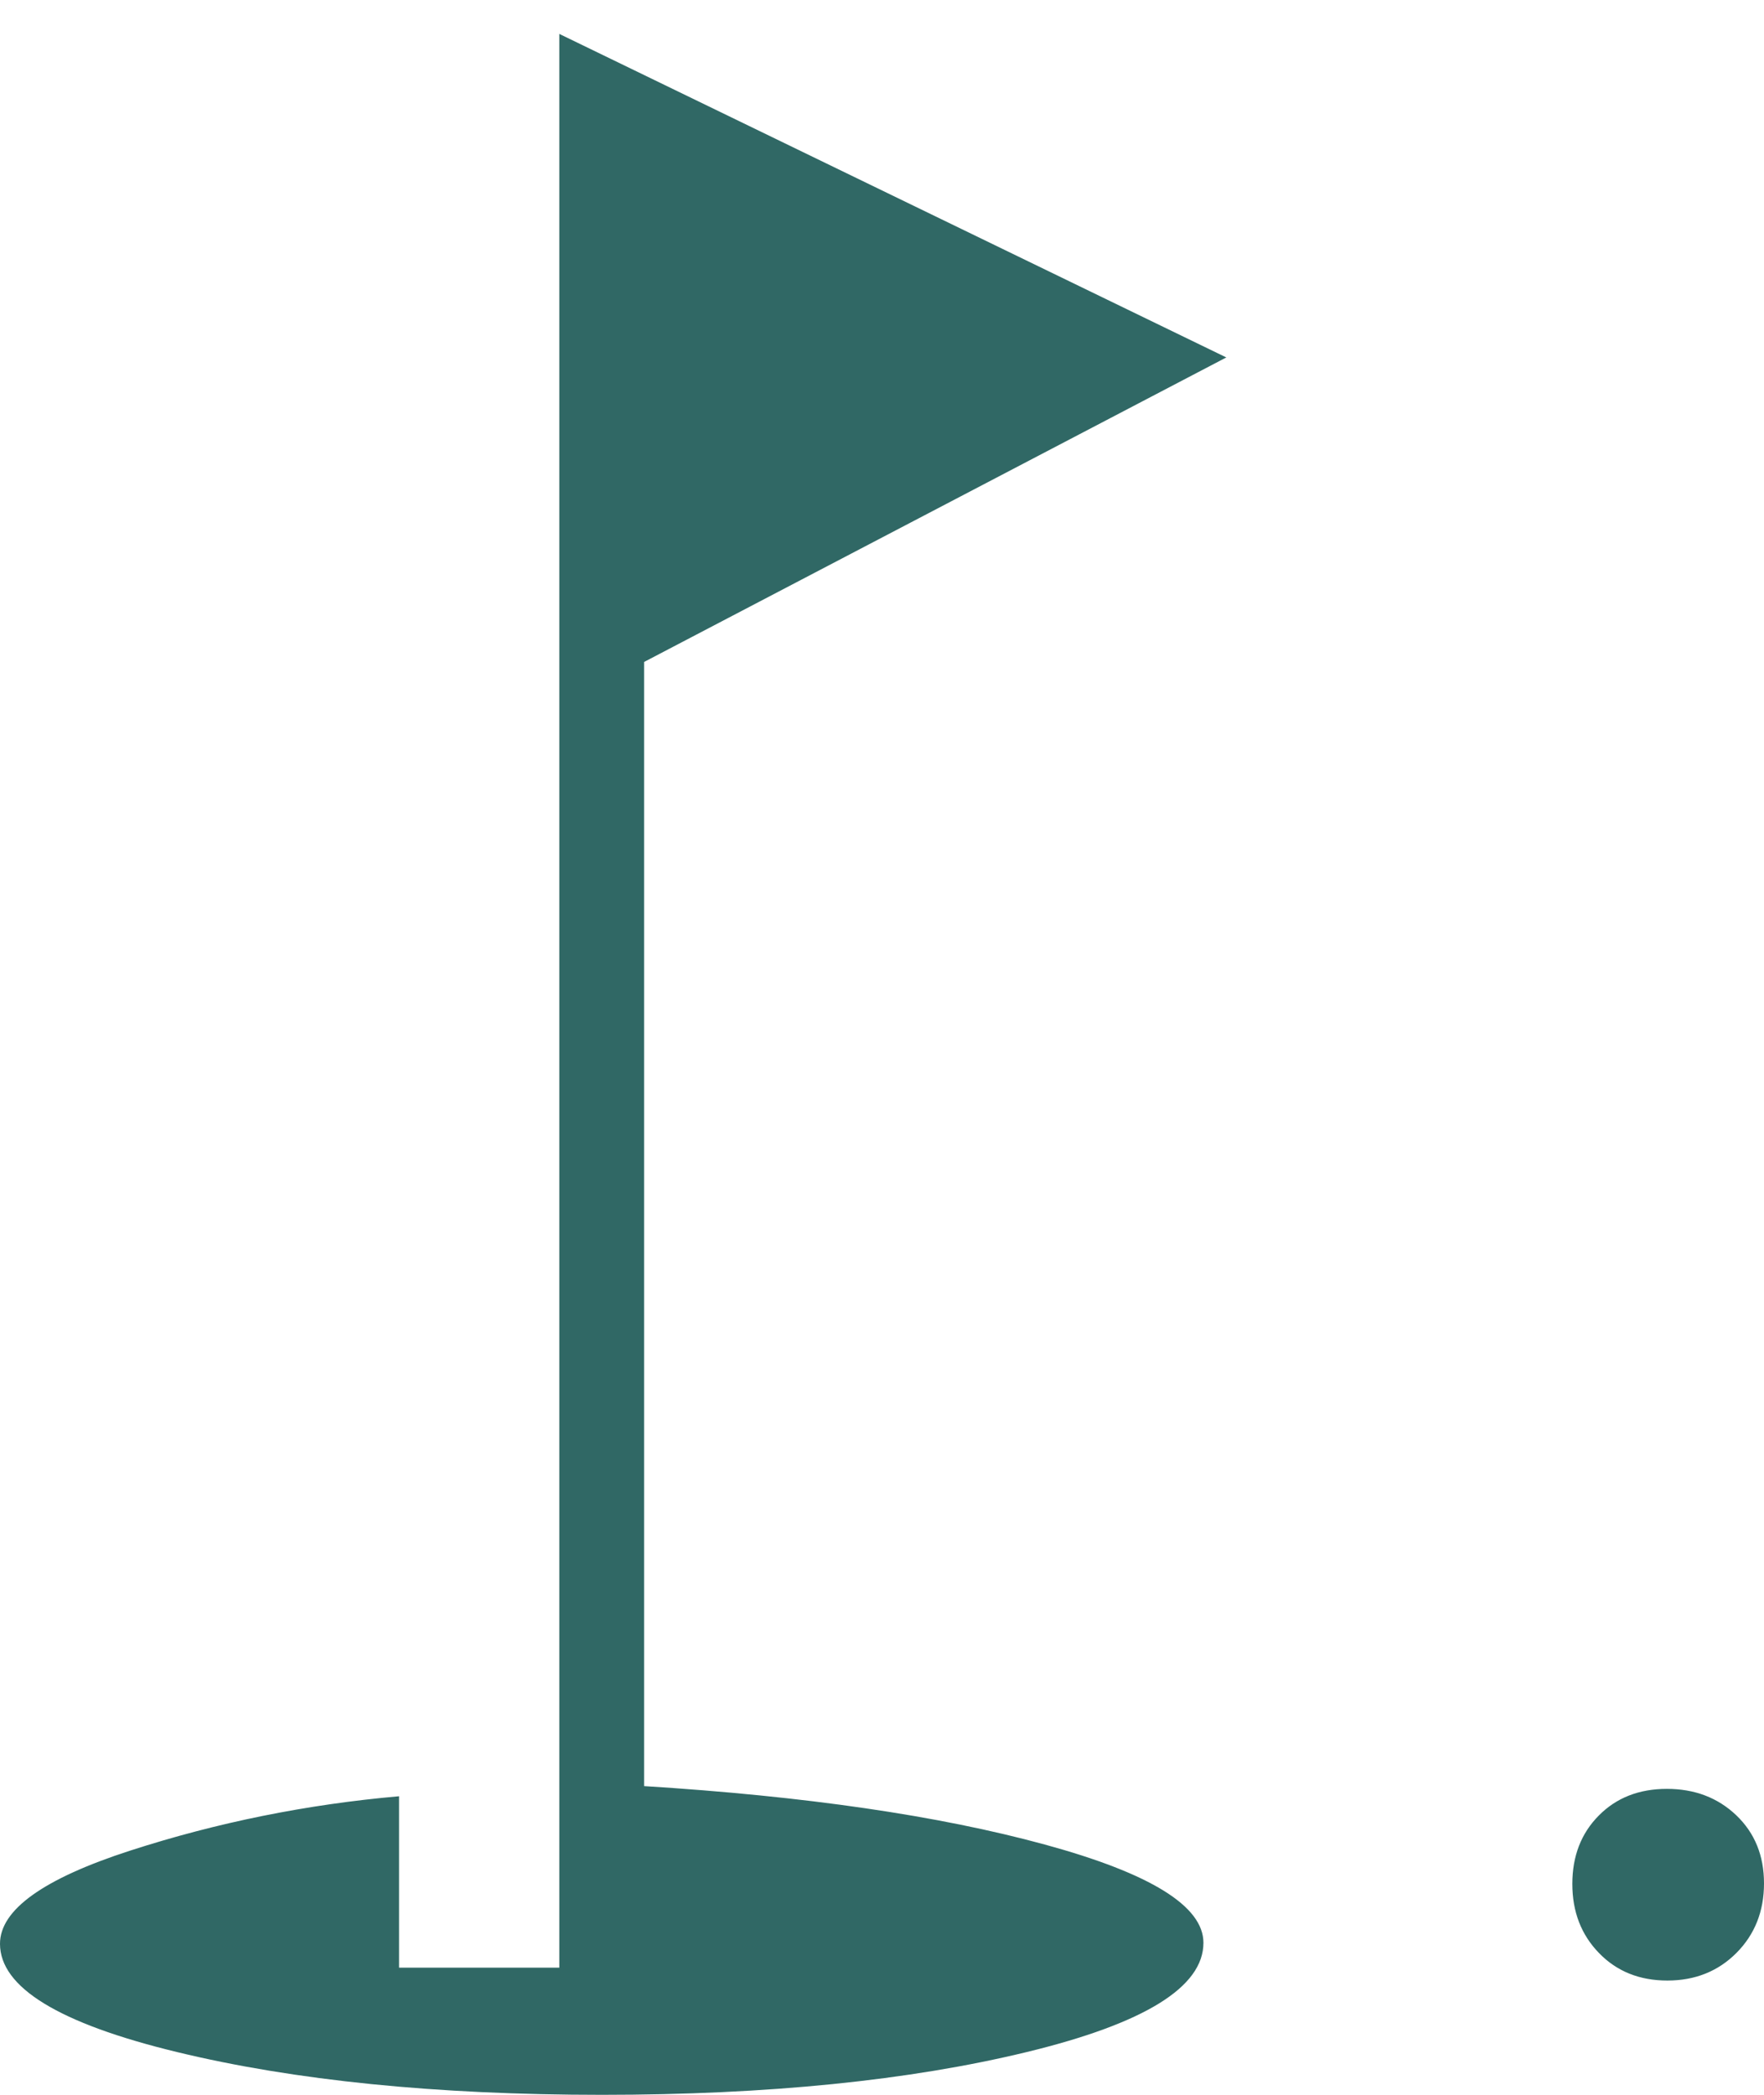 <svg width="32" height="38" viewBox="0 0 32 38" fill="none" xmlns="http://www.w3.org/2000/svg">
<path d="M30.247 35.927C29.743 35.927 29.329 35.761 29.007 35.428C28.684 35.096 28.523 34.678 28.523 34.174C28.523 33.67 28.683 33.256 29.003 32.934C29.322 32.611 29.734 32.45 30.238 32.45C30.742 32.45 31.162 32.61 31.497 32.929C31.832 33.249 32 33.66 32 34.164C32 34.669 31.834 35.089 31.502 35.424C31.169 35.759 30.751 35.927 30.247 35.927ZM10.92 38C7.914 38 5.343 37.741 3.206 37.223C1.069 36.705 0 36.051 0 35.26C0 34.643 0.788 34.079 2.365 33.569C3.942 33.059 5.567 32.731 7.239 32.584V35.693H10.146V0.615L22.246 6.484L11.684 12.008V32.4C14.607 32.582 17.029 32.935 18.95 33.459C20.871 33.983 21.831 34.577 21.831 35.242C21.831 36.045 20.764 36.705 18.63 37.223C16.495 37.741 13.926 38 10.92 38Z" fill="#306865"/>
</svg>
